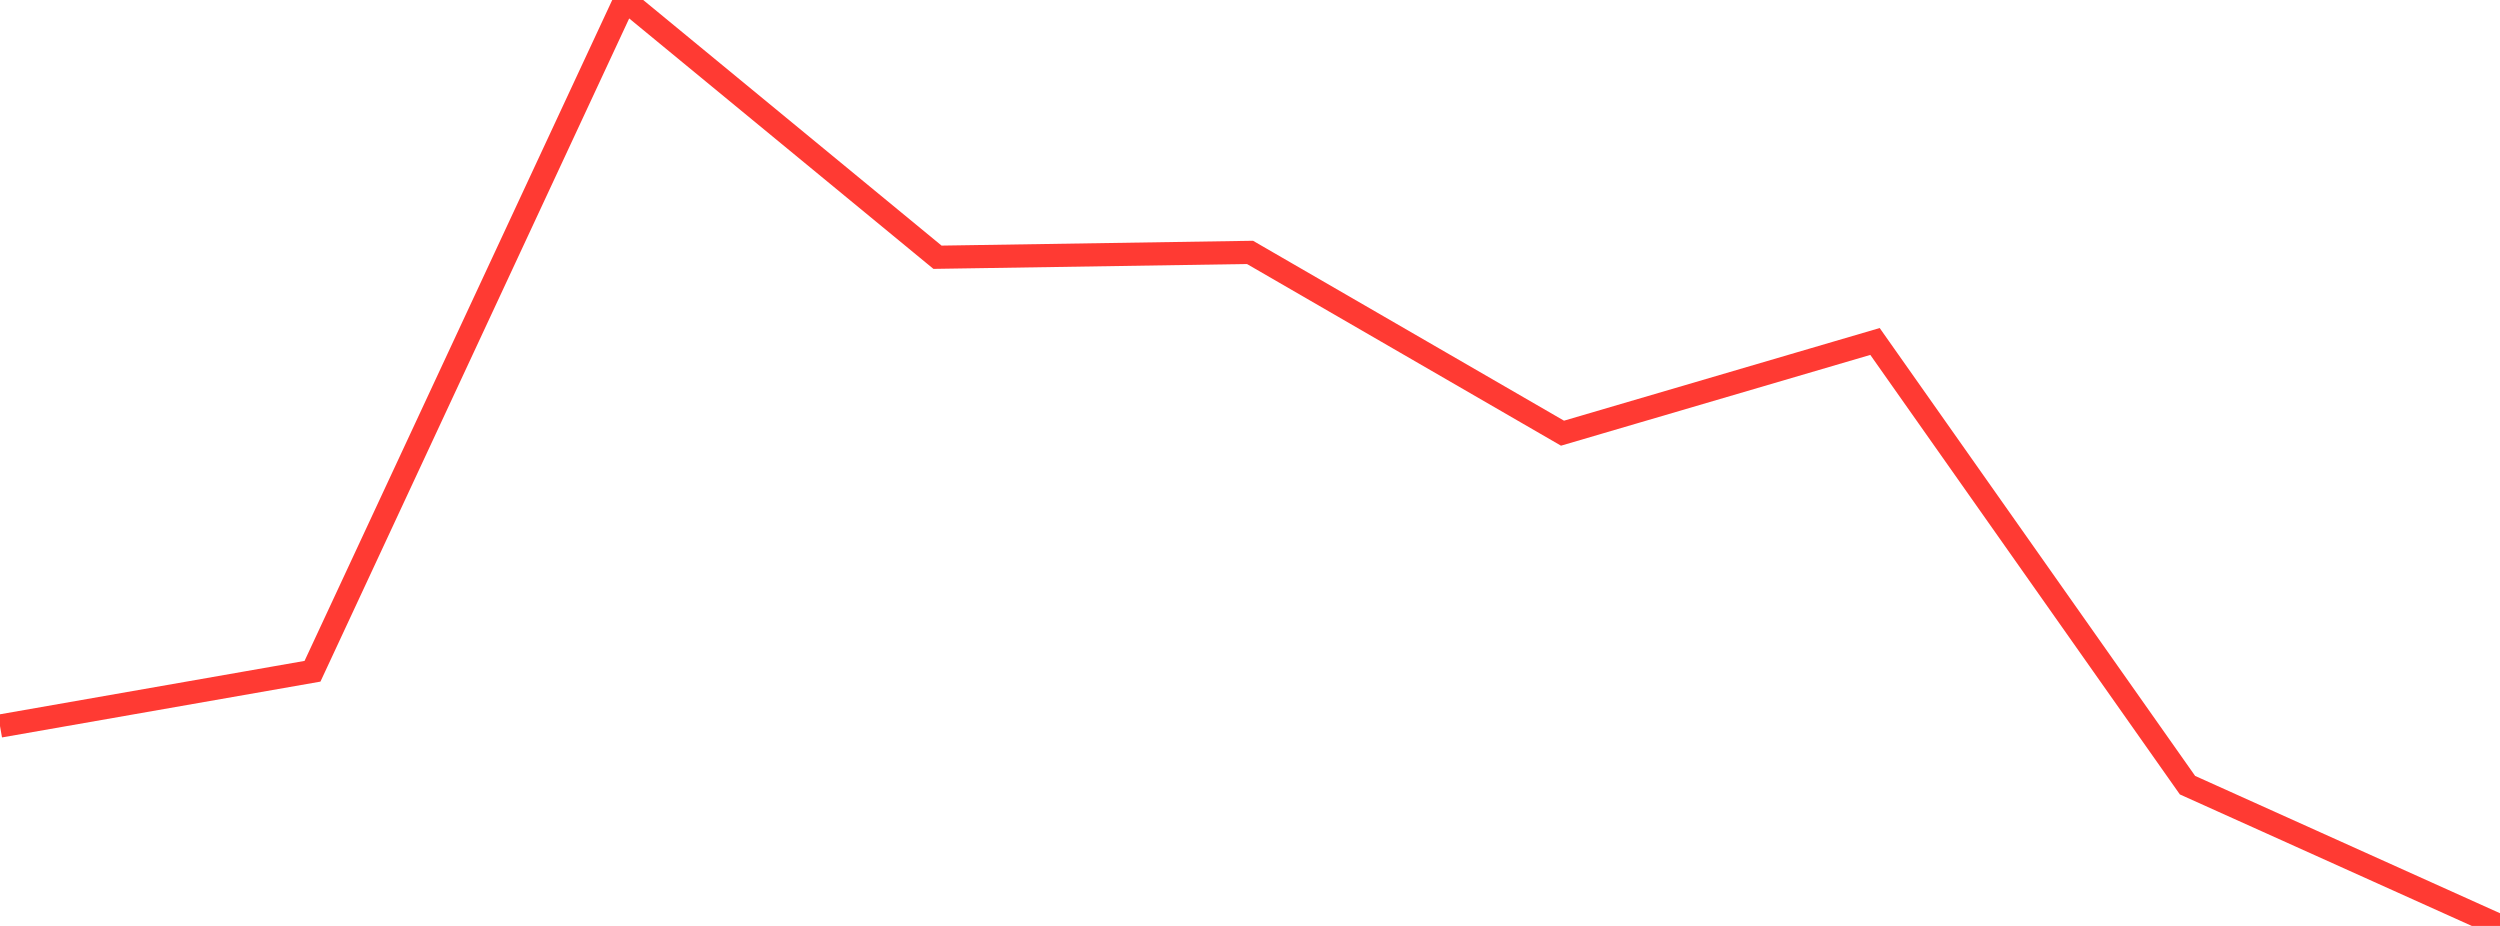 <?xml version="1.0" standalone="no"?>
<!DOCTYPE svg PUBLIC "-//W3C//DTD SVG 1.1//EN" "http://www.w3.org/Graphics/SVG/1.1/DTD/svg11.dtd">

<svg width="135" height="50" viewBox="0 0 135 50" preserveAspectRatio="none" 
  xmlns="http://www.w3.org/2000/svg"
  xmlns:xlink="http://www.w3.org/1999/xlink">


<polyline points="0.0, 39.206 16.875, 36.248 33.75, 0.0 50.625, 13.891 67.5, 13.629 84.375, 23.392 101.25, 18.439 118.125, 42.399 135.0, 50.0" fill="none" stroke="#ff3a33" stroke-width="1.25"/>

</svg>